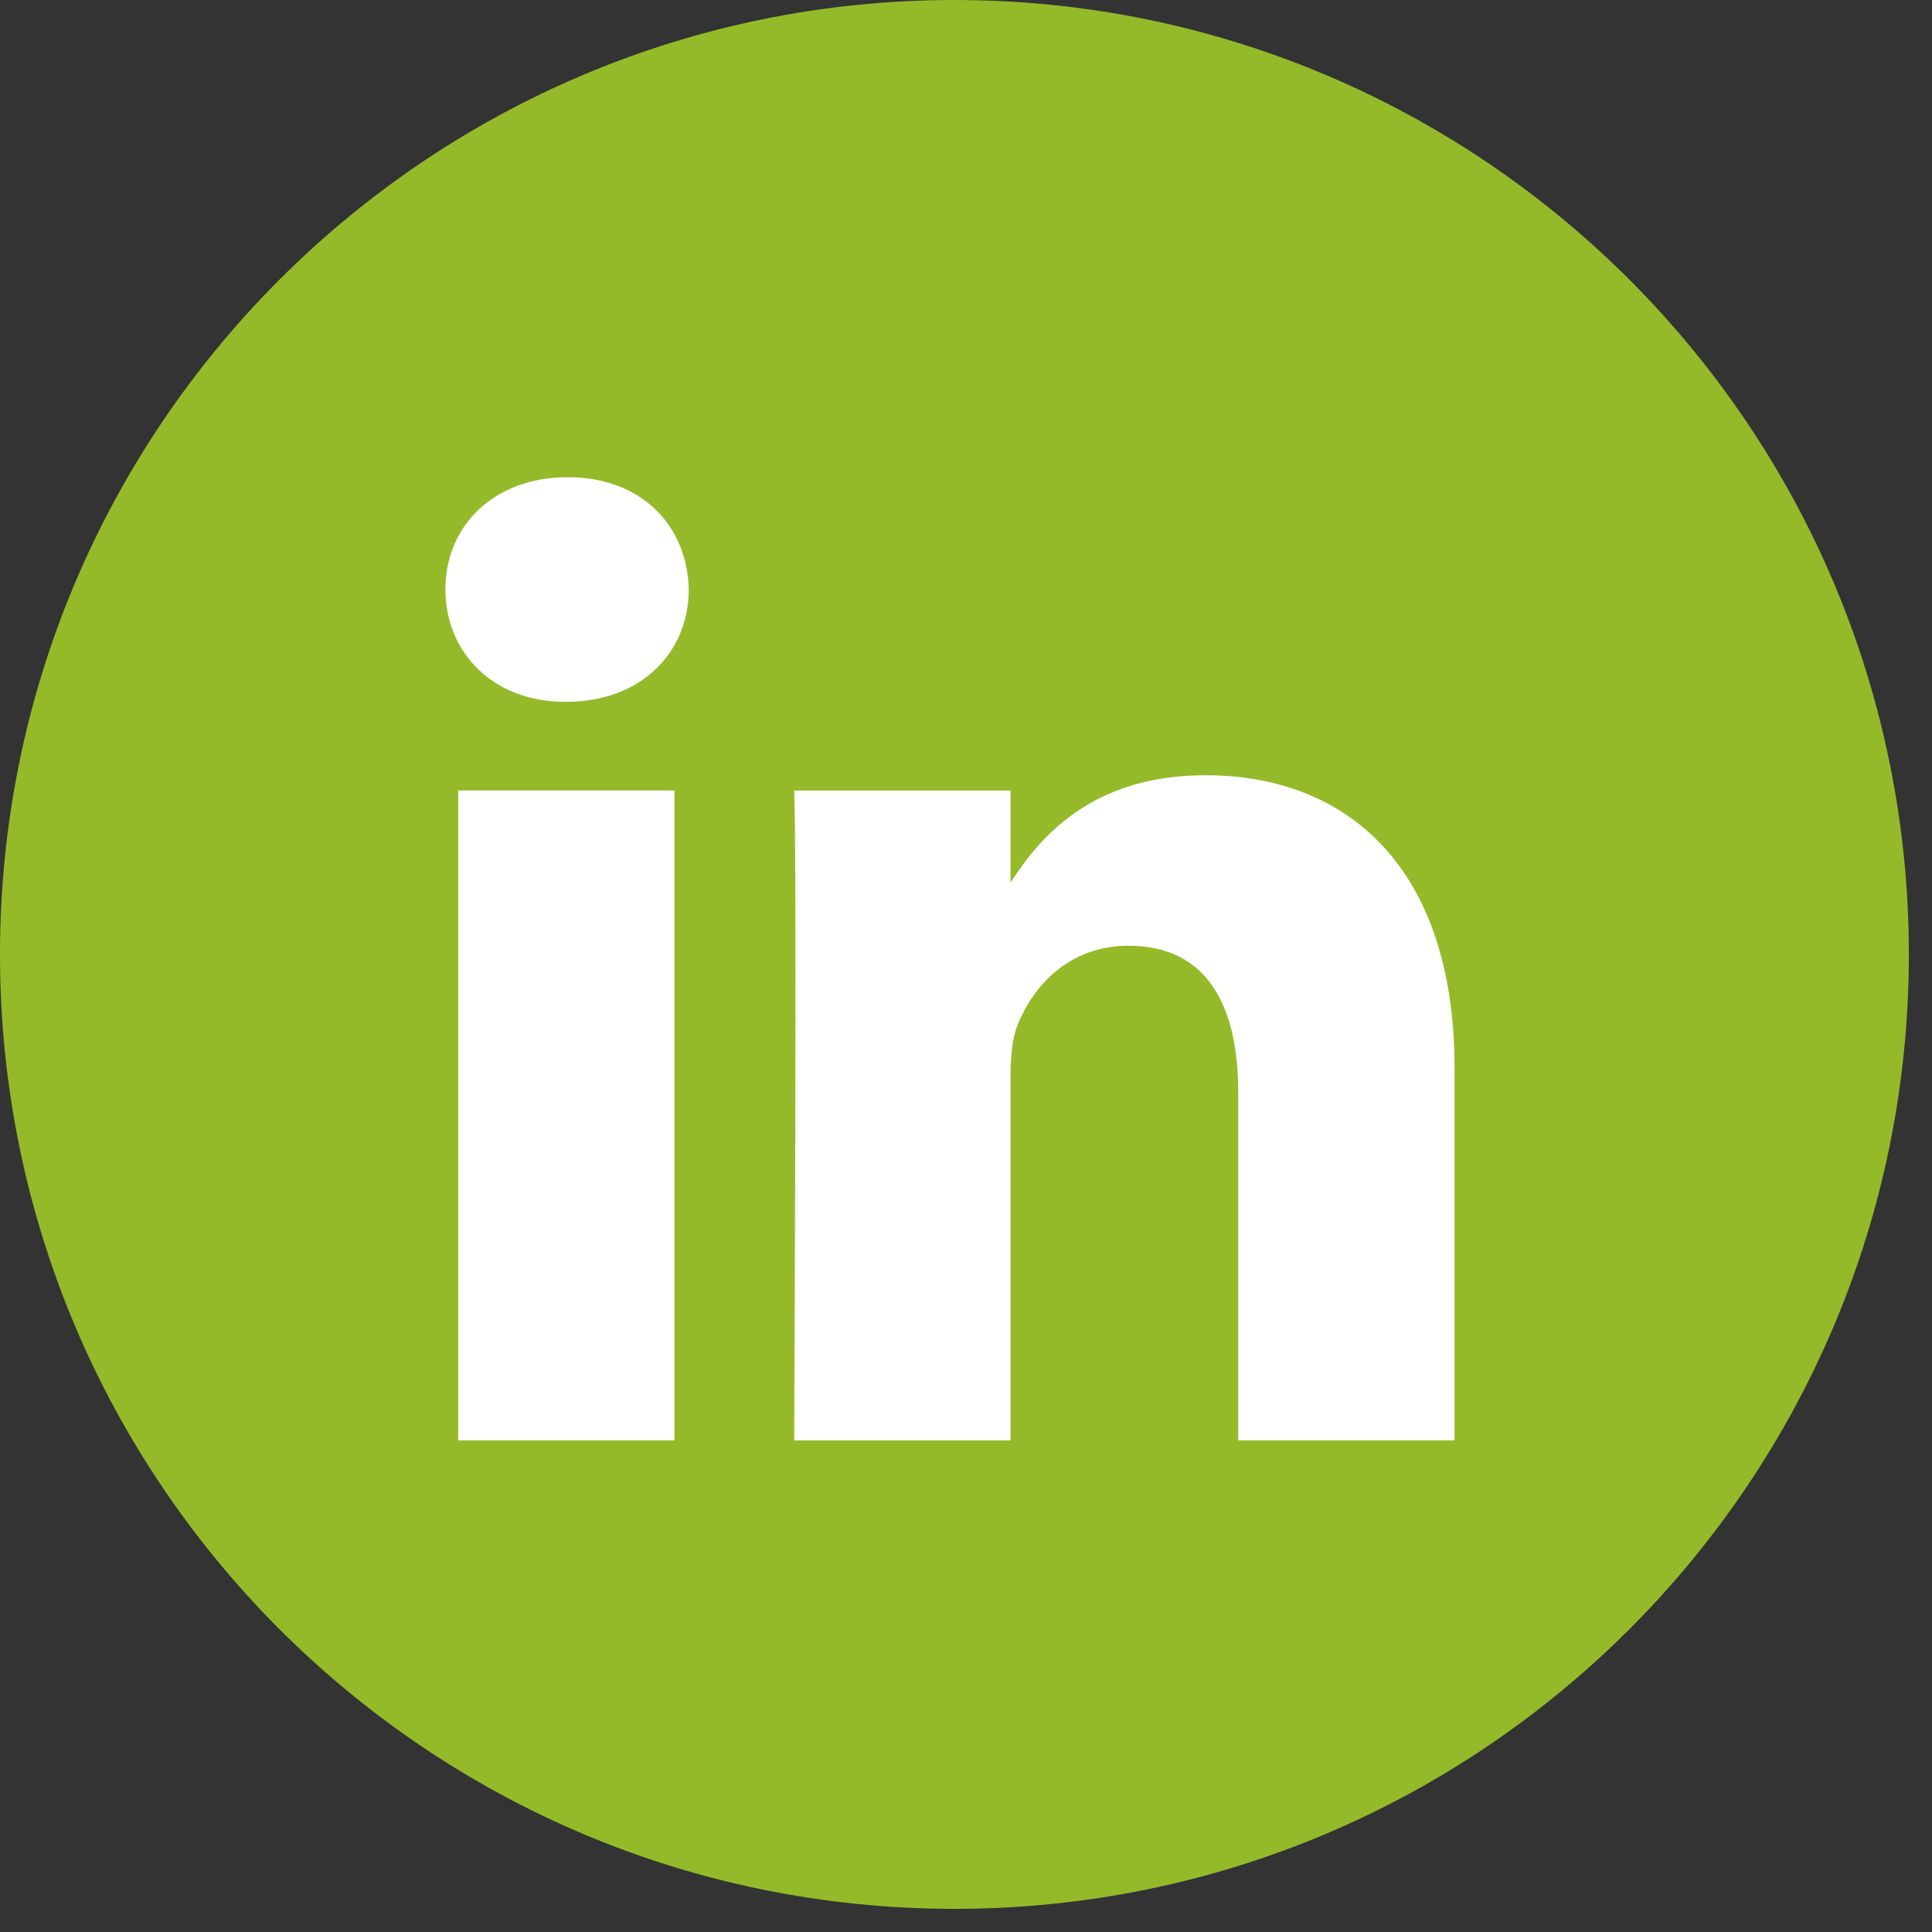 <?xml version="1.0" encoding="UTF-8"?> <svg xmlns="http://www.w3.org/2000/svg" width="57" height="57" viewBox="0 0 57 57" fill="none"><rect x="0" y="0" width="57" height="57" fill="#333333" stroke="none"/><path d="M0 28.159C0 12.607 12.607 0 28.159 0C43.71 0 56.317 12.607 56.317 28.159C56.317 43.71 43.71 56.317 28.159 56.317C12.607 56.317 0 43.71 0 28.159Z" fill="#94BA2A"></path><path fill-rule="evenodd" clip-rule="evenodd" d="M20.32 17.391C20.32 19.232 18.934 20.705 16.709 20.705H16.668C14.526 20.705 13.141 19.232 13.141 17.391C13.141 15.511 14.568 14.079 16.751 14.079C18.934 14.079 20.278 15.511 20.32 17.391ZM19.899 23.322V42.495H13.518V23.322H19.899ZM42.913 42.495L42.913 31.502C42.913 25.613 39.765 22.872 35.566 22.872C32.177 22.872 30.66 24.733 29.814 26.038V23.323H23.431C23.516 25.122 23.431 42.496 23.431 42.496H29.814V31.788C29.814 31.215 29.855 30.643 30.024 30.233C30.485 29.088 31.535 27.903 33.298 27.903C35.608 27.903 36.532 29.661 36.532 32.238V42.495H42.913Z" fill="white"></path></svg> 